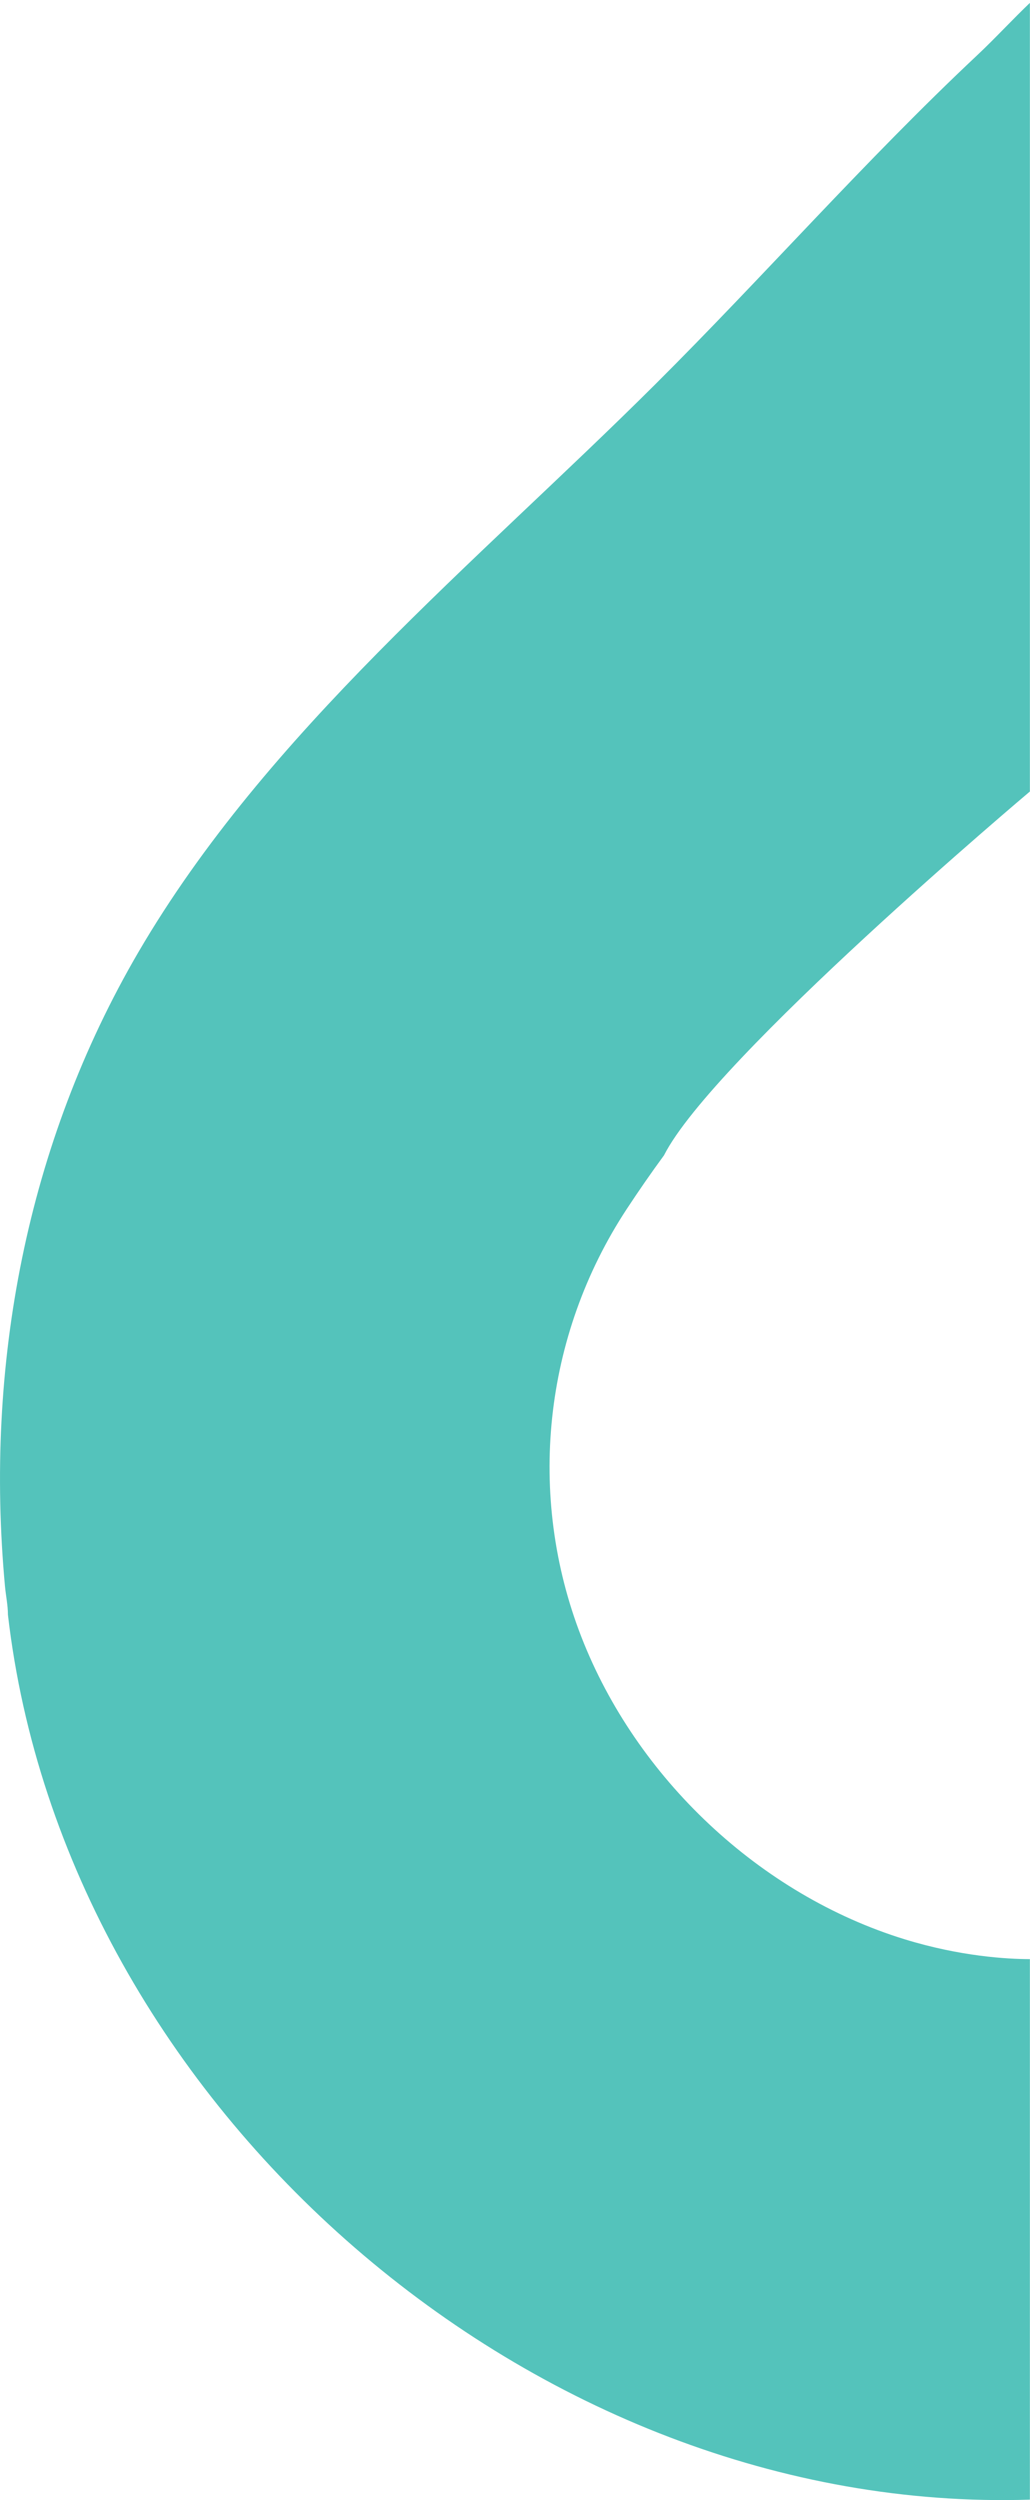 <svg width="356" height="864" fill="none" xmlns="http://www.w3.org/2000/svg"><path fill-rule="evenodd" clip-rule="evenodd" d="M1.72 548.18c.3 3.22 1.02 6.6 1.02 9.83 19.65 170.05 182.22 311.23 353.22 305.81V677.03c-7.85-.02-23.99-.93-43.22-6.84-50.18-15.43-92.81-55.75-111.78-104.47-19.03-48.88-13.15-104.06 15.65-147.89 4.13-6.28 8.43-12.5 12.9-18.59 16.89-33.42 126.45-125.71 126.45-125.71V.99c-2.85 2.73-5.7 5.62-8.54 8.51-3.28 3.34-6.55 6.66-9.76 9.67-38.59 36.25-73.75 76.37-111.29 113.75-61.68 61.43-134.14 120.11-178.5 196.06C9.09 395.41-5.31 471.9 1.72 548.18z" fill="#54C3BB"/></svg>